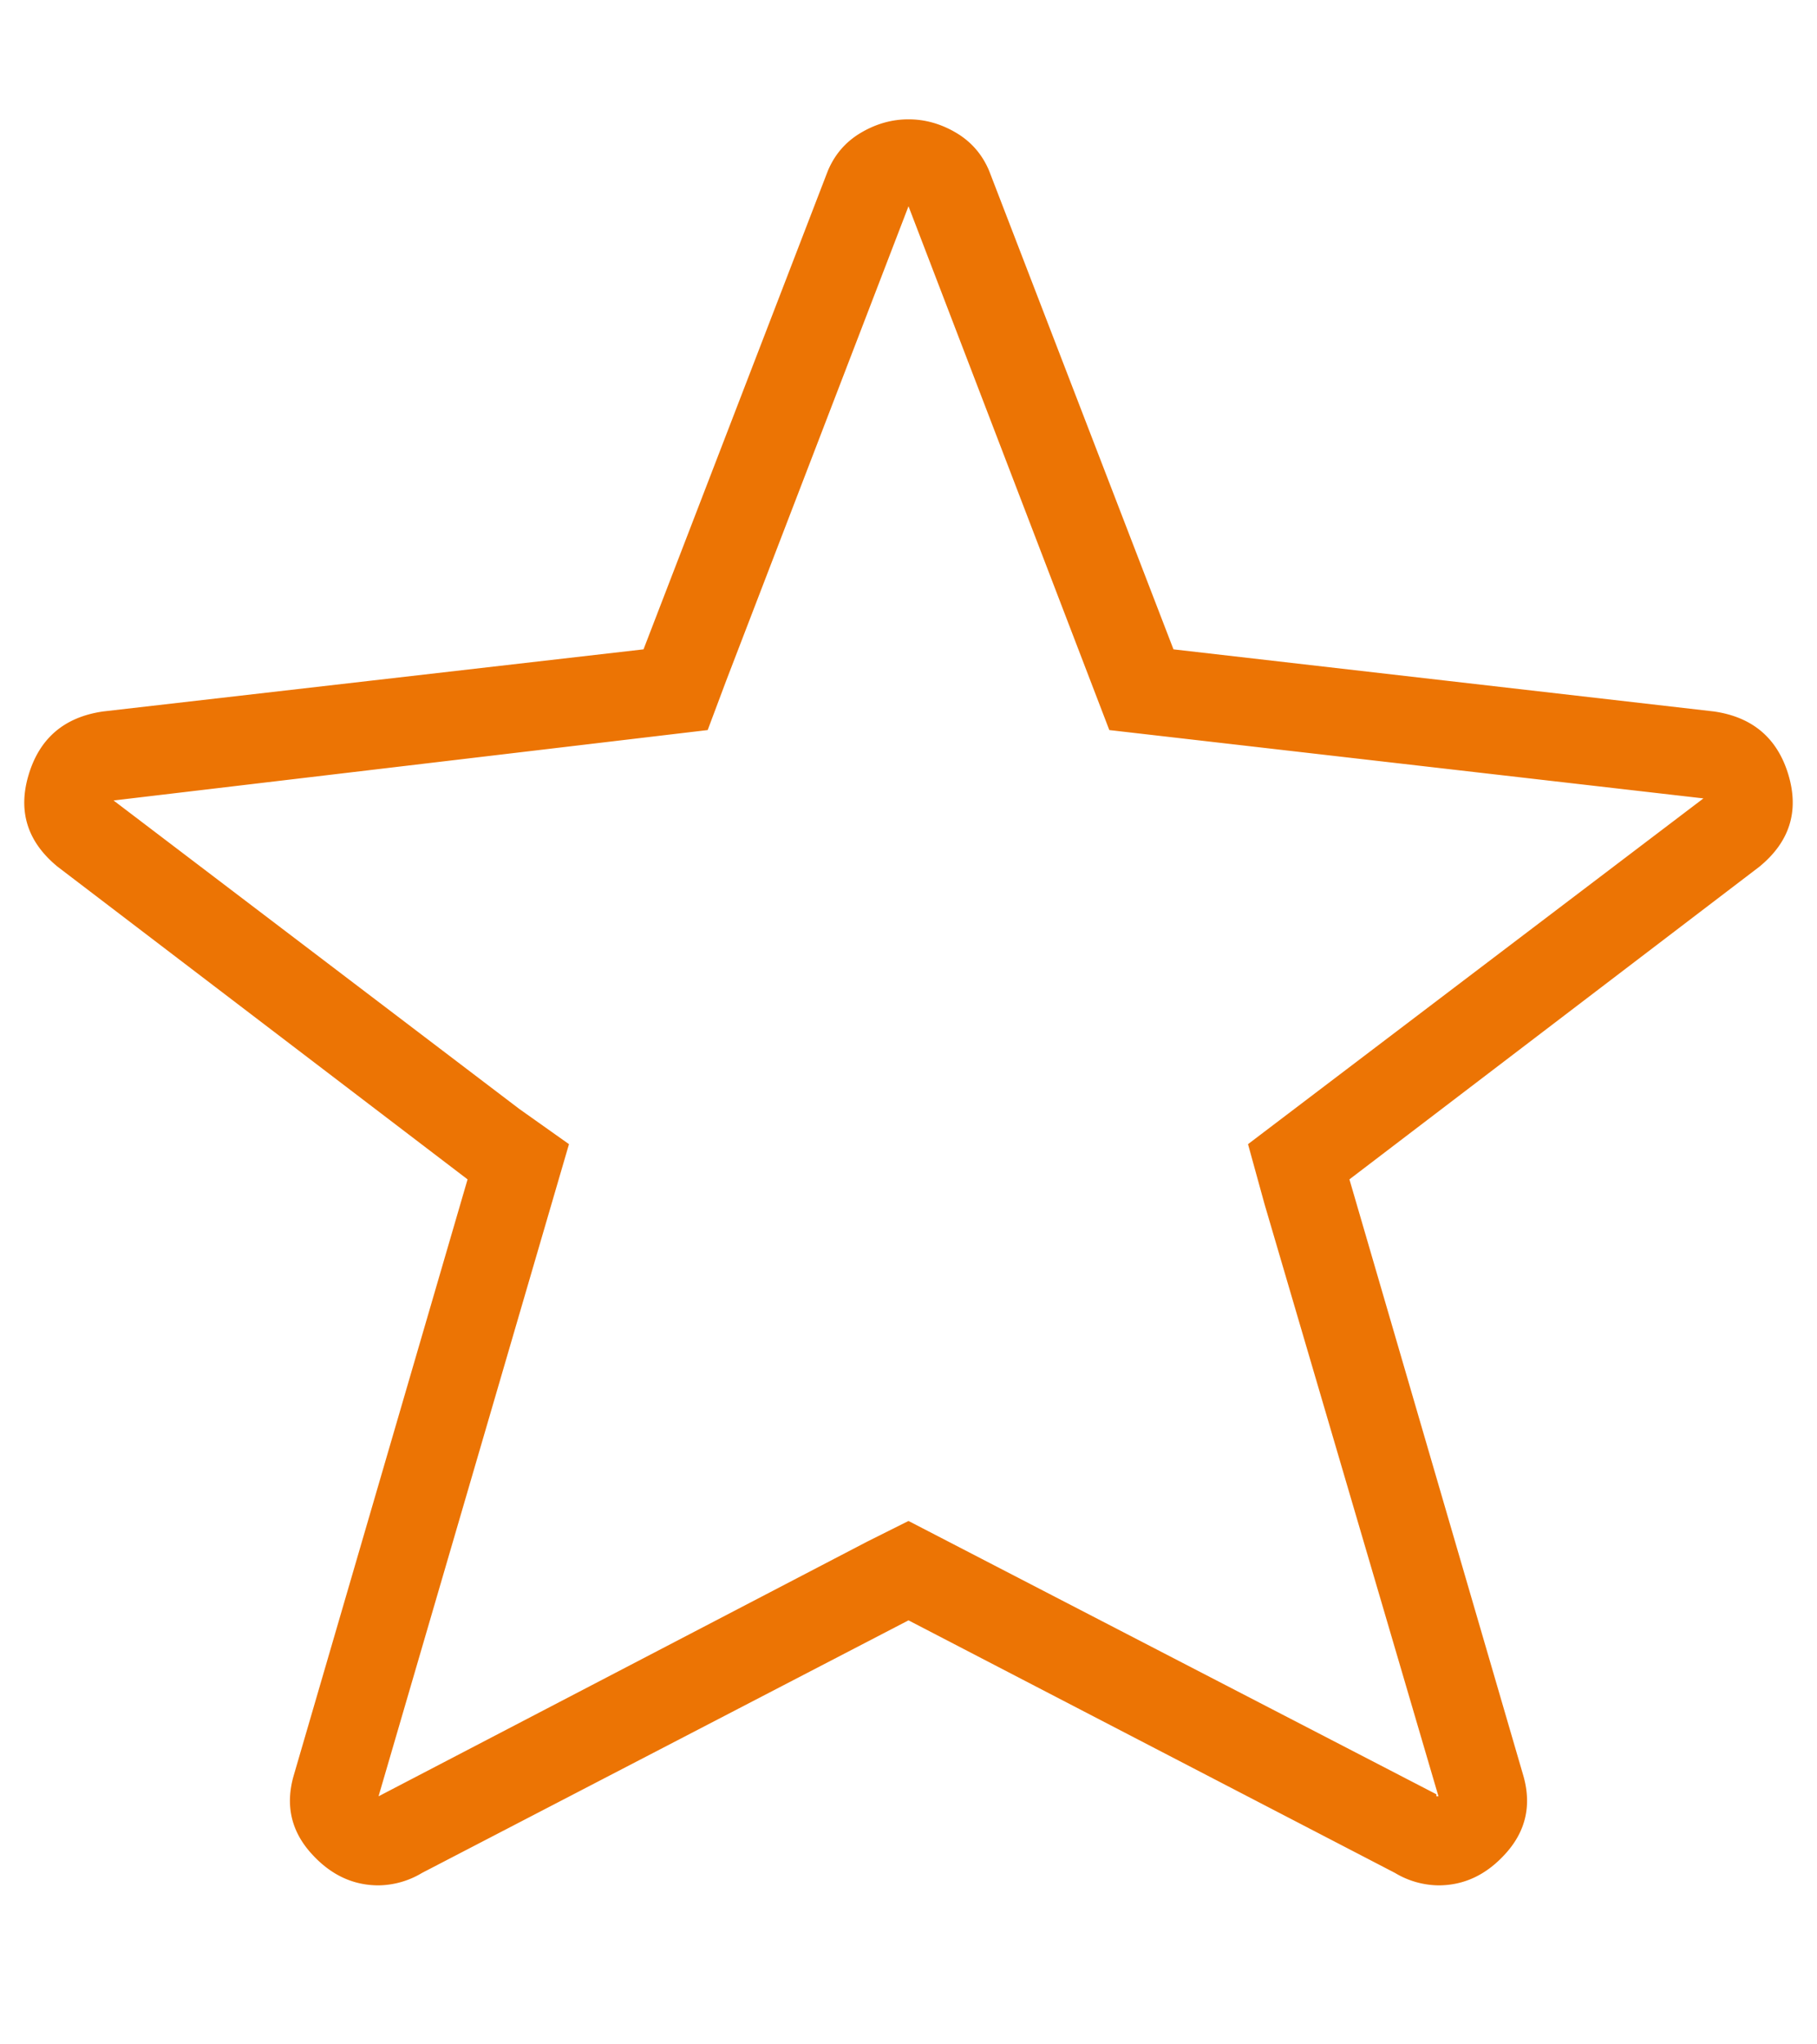 <svg xmlns="http://www.w3.org/2000/svg" width="48" height="54" viewBox="0 0 48 54"><path fill="#EC7404" d="M24 5.448l-4.813 12.524-.492 1.312L3 21.144l10.719 8.148 1.312.93L10 47.448l12.906-6.726L24 40.175l13.945 7.219v.054H38l-4.594-15.64-.437-1.586L45 21.089l-15.695-1.805L24 5.448zm0-2.296c.438 0 .857.118 1.258.355.4.237.693.574.875 1.012L31 17.152l14.273 1.64c1.021.146 1.678.702 1.97 1.668.29.966.036 1.777-.766 2.434l-10.829 8.258 4.594 15.75c.219.765.073 1.44-.437 2.023-.51.583-1.112.875-1.805.875a2.275 2.275 0 01-1.148-.328L24 42.8l-12.852 6.672A2.275 2.275 0 0110 49.8c-.693 0-1.294-.292-1.805-.875-.51-.583-.656-1.258-.437-2.023l4.594-15.75-10.829-8.258C.721 22.237.466 21.426.758 20.46c.291-.966.948-1.522 1.969-1.668L17 17.152l4.867-12.633c.182-.438.474-.775.875-1.012s.82-.355 1.258-.355z"/></svg>